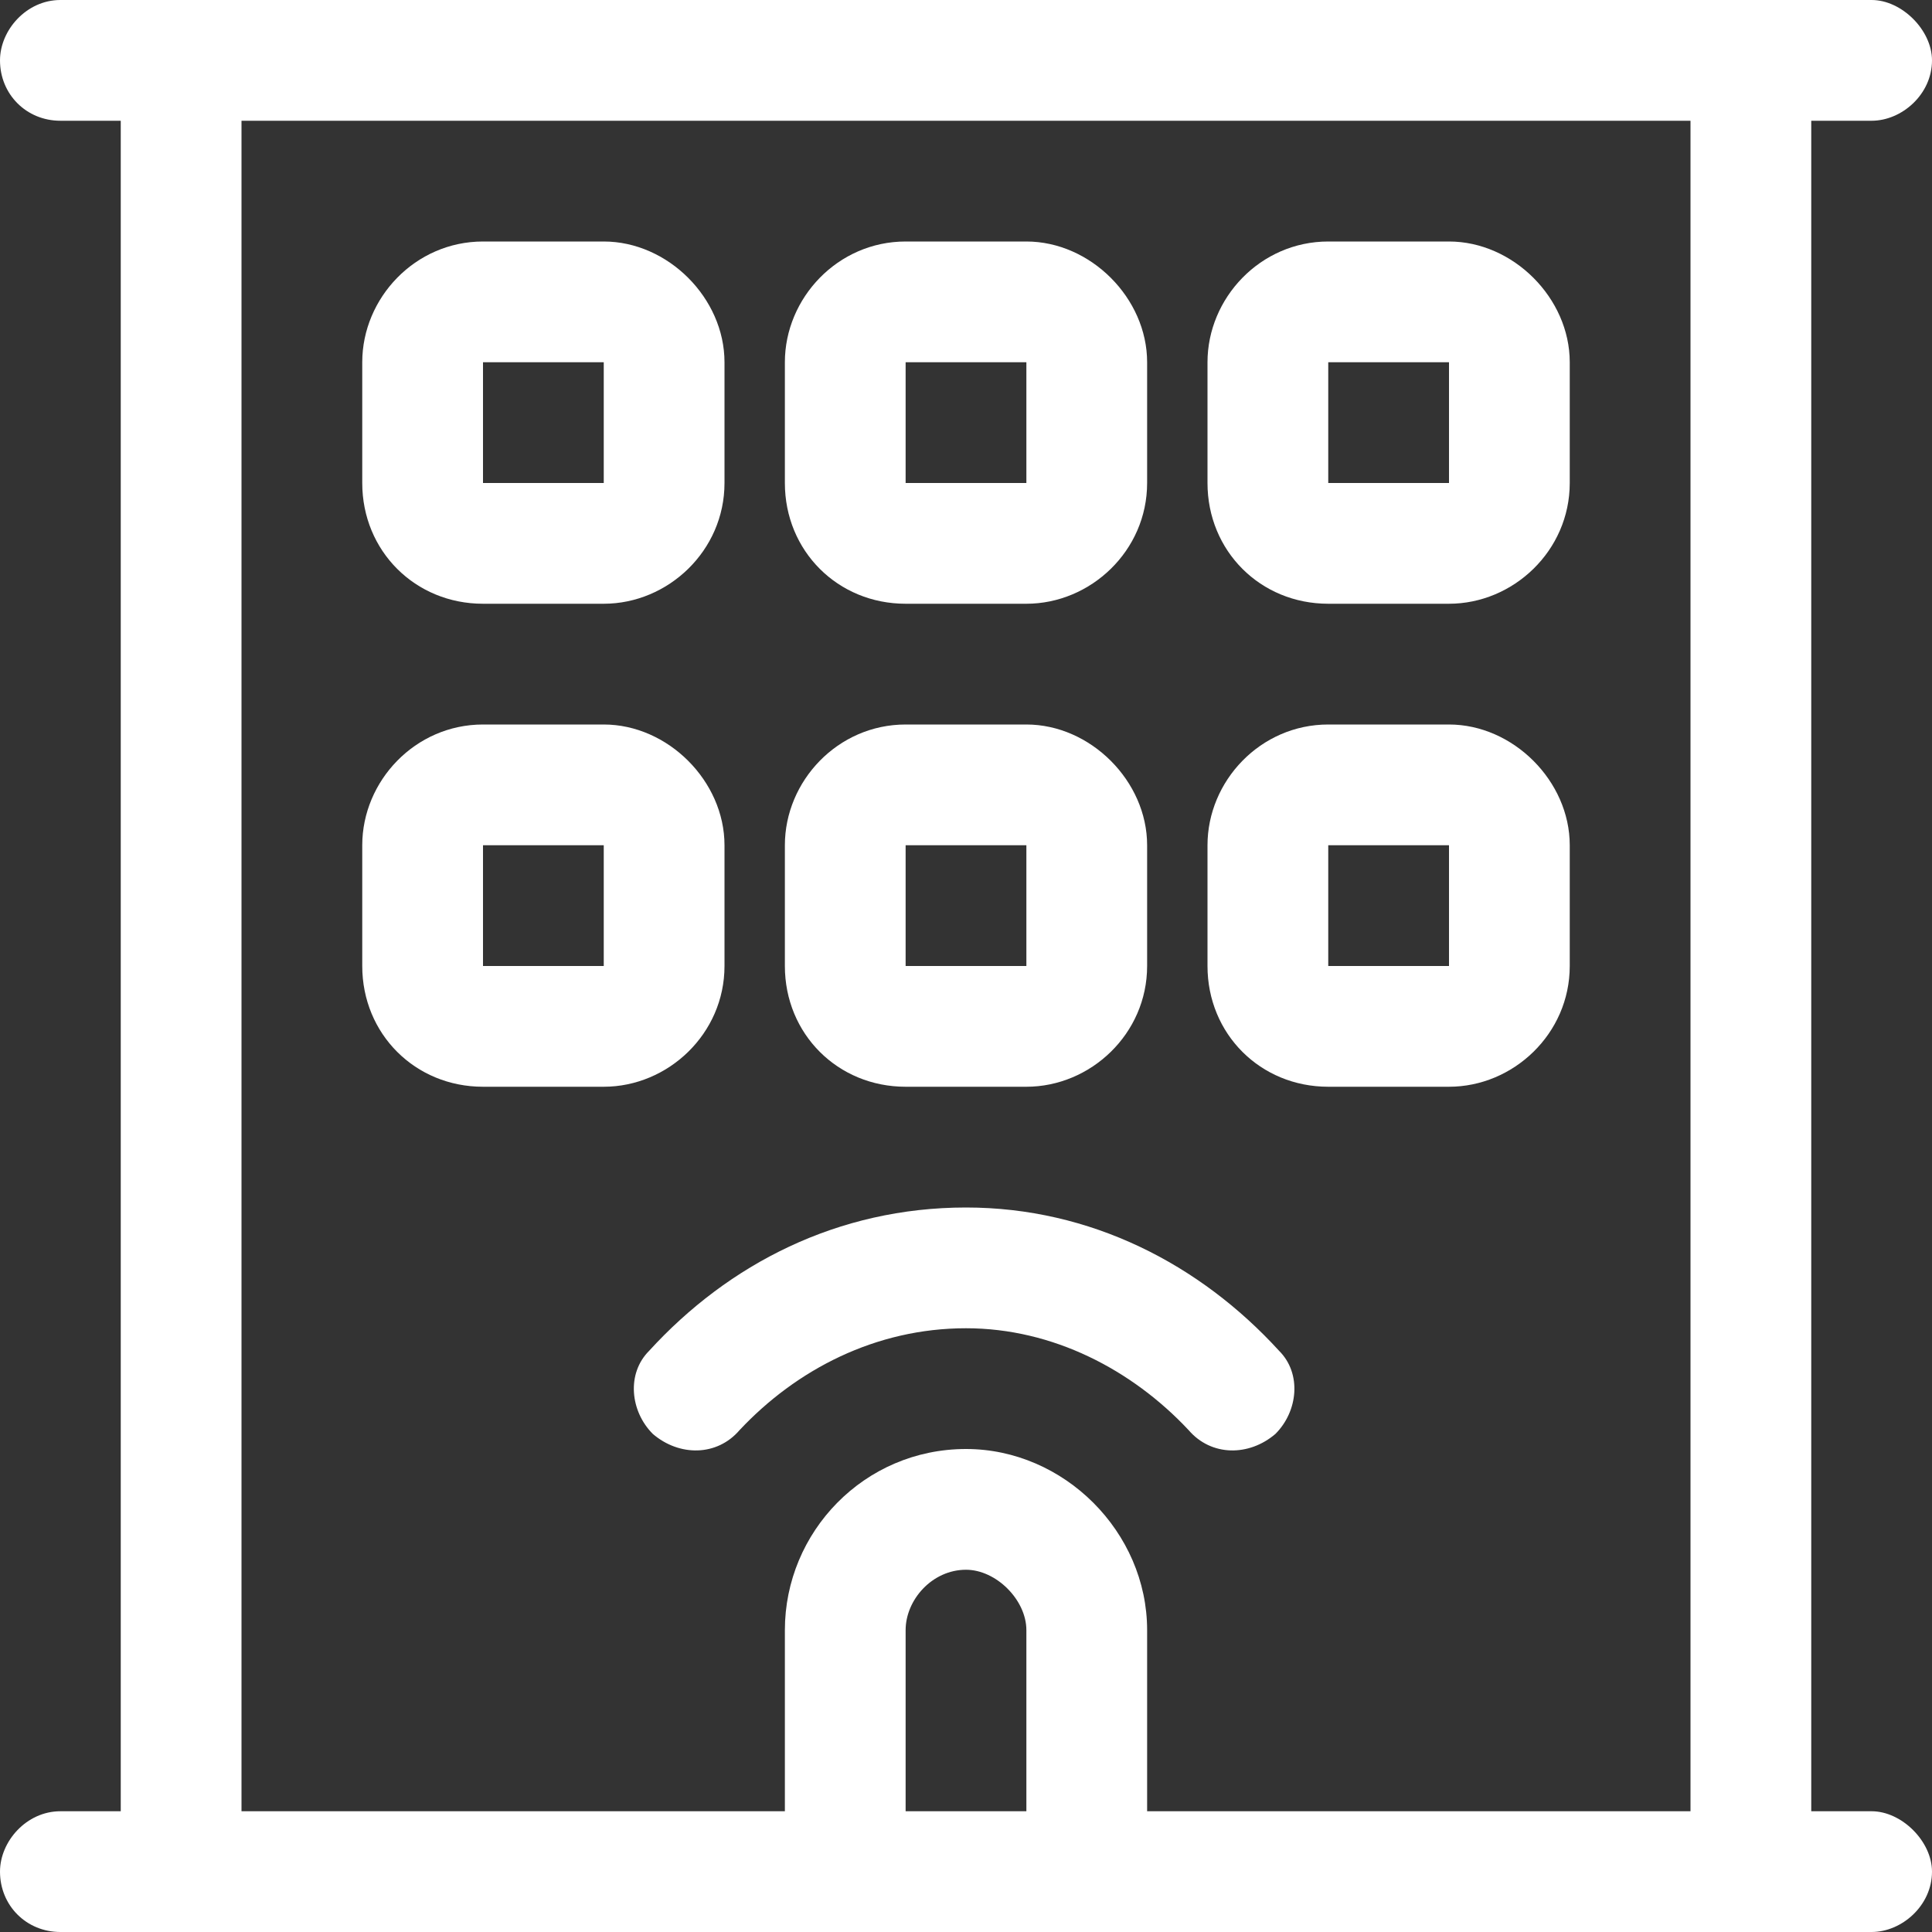 <svg width="40" height="40" viewBox="0 0 40 40" fill="none" xmlns="http://www.w3.org/2000/svg">
<rect x="0" y="0" width="40" height="40" fill="#333333" stroke="none"/>
<path d="M25 7.5C25 6.172 26.094 5 27.5 5H30C31.328 5 32.5 6.172 32.5 7.5V10C32.5 11.406 31.328 12.5 30 12.5H27.5C26.094 12.5 25 11.406 25 10V7.5ZM30 7.5H27.5V10H30V7.5ZM21.25 5C22.578 5 23.75 6.172 23.75 7.5V10C23.75 11.406 22.578 12.5 21.25 12.5H18.75C17.344 12.5 16.25 11.406 16.25 10V7.5C16.25 6.172 17.344 5 18.75 5H21.25ZM18.75 10H21.25V7.5H18.75V10ZM16.25 17.5C16.25 16.172 17.344 15 18.75 15H21.25C22.578 15 23.75 16.172 23.75 17.5V20C23.75 21.406 22.578 22.5 21.25 22.5H18.75C17.344 22.5 16.25 21.406 16.25 20V17.5ZM21.25 17.5H18.75V20H21.25V17.5ZM30 15C31.328 15 32.5 16.172 32.5 17.5V20C32.5 21.406 31.328 22.5 30 22.5H27.5C26.094 22.5 25 21.406 25 20V17.5C25 16.172 26.094 15 27.5 15H30ZM27.5 20H30V17.5H27.5V20ZM7.5 7.5C7.5 6.172 8.594 5 10 5H12.5C13.828 5 15 6.172 15 7.5V10C15 11.406 13.828 12.5 12.5 12.5H10C8.594 12.5 7.5 11.406 7.5 10V7.5ZM12.5 7.5H10V10H12.5V7.5ZM12.5 15C13.828 15 15 16.172 15 17.5V20C15 21.406 13.828 22.5 12.5 22.5H10C8.594 22.5 7.5 21.406 7.5 20V17.5C7.5 16.172 8.594 15 10 15H12.5ZM10 20H12.5V17.5H10V20ZM13.516 29.688C13.047 29.219 12.969 28.438 13.438 27.969C15.078 26.172 17.344 25 20 25C22.578 25 24.844 26.172 26.484 27.969C26.953 28.438 26.875 29.219 26.406 29.688C25.859 30.156 25.078 30.156 24.609 29.609C23.438 28.359 21.797 27.5 20 27.5C18.125 27.5 16.484 28.359 15.312 29.609C14.844 30.156 14.062 30.156 13.516 29.688ZM38.75 0C39.375 0 40 0.625 40 1.25C40 1.953 39.375 2.5 38.75 2.5H37.5V37.5H38.75C39.375 37.5 40 38.125 40 38.75C40 39.453 39.375 40 38.75 40H1.25C0.547 40 0 39.453 0 38.75C0 38.125 0.547 37.5 1.25 37.5H2.5V2.5H1.25C0.547 2.5 0 1.953 0 1.25C0 0.625 0.547 0 1.25 0H38.75ZM20 32.5C19.297 32.5 18.75 33.125 18.75 33.75V37.5H21.25V33.75C21.25 33.125 20.625 32.5 20 32.5ZM23.75 33.75V37.5H35V2.5H5V37.5H16.25V33.75C16.25 31.719 17.891 30 20 30C22.031 30 23.75 31.719 23.75 33.75Z" fill="white"/>
</svg>
